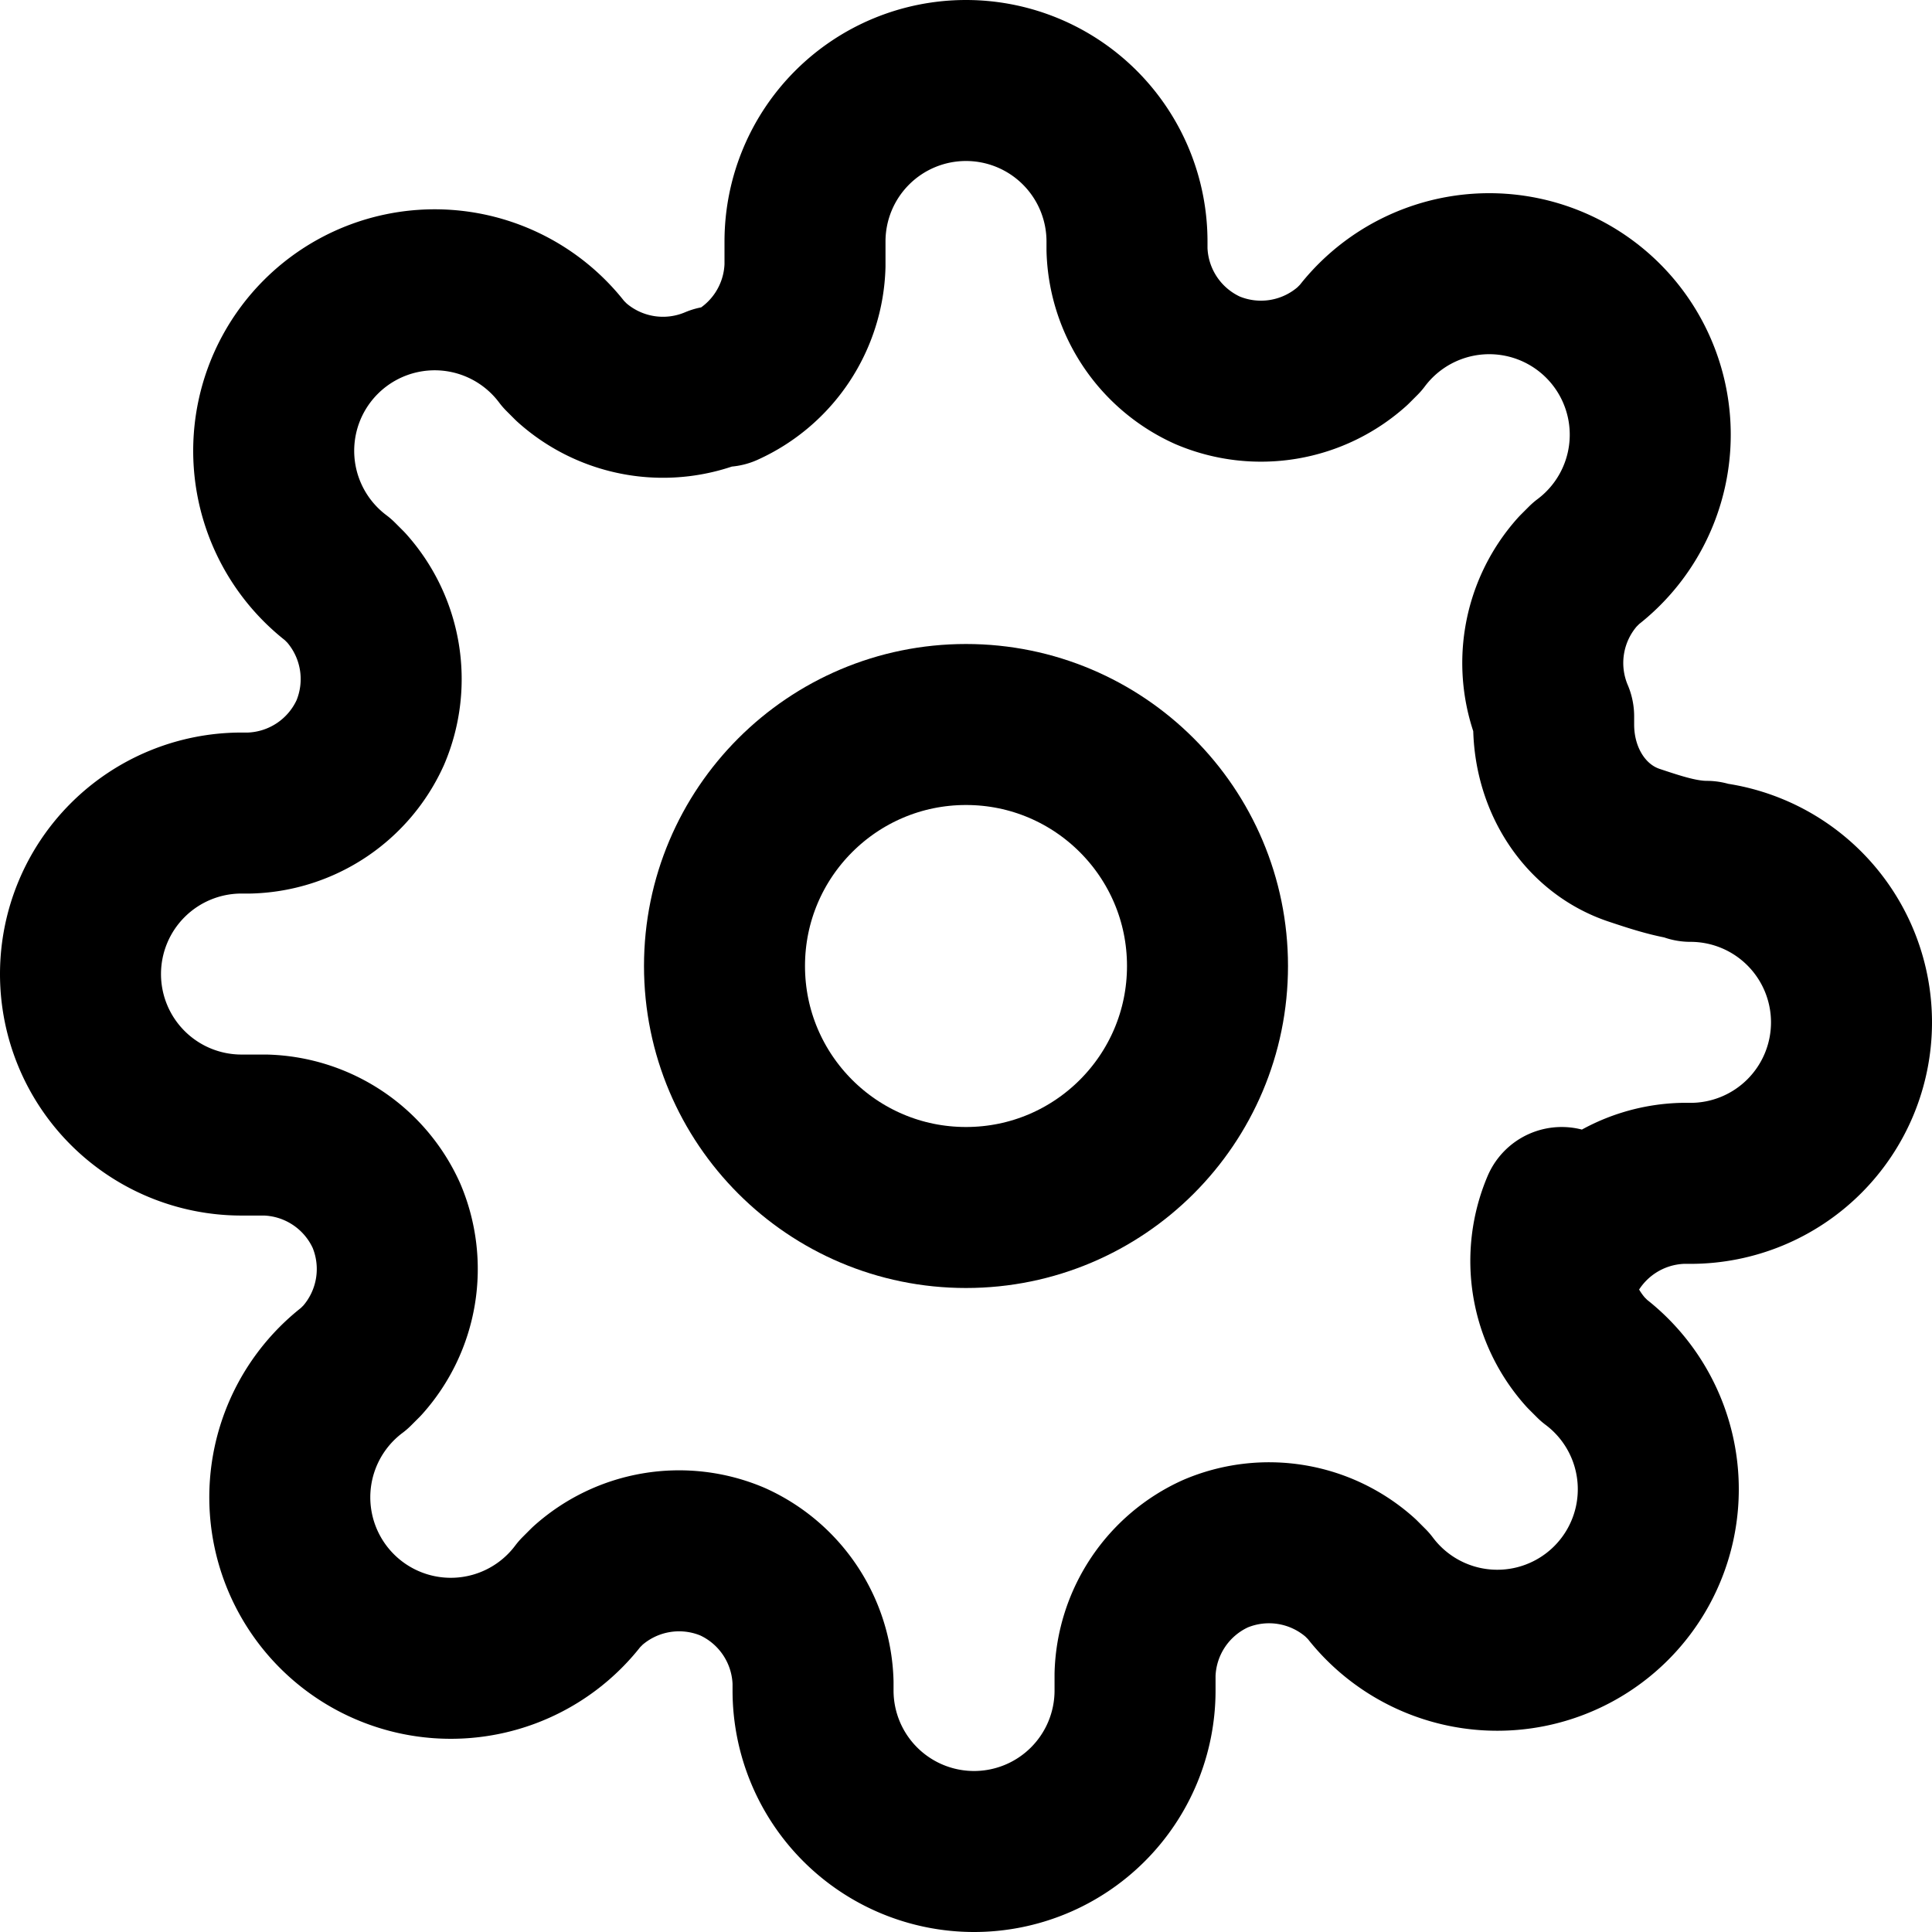 <svg xmlns="http://www.w3.org/2000/svg" width="24" height="24" viewBox="0 0 24 24" fill="none" stroke="currentColor" stroke-width="2" stroke-linecap="round" stroke-linejoin="round">
    <circle cx="12" cy="12" r="3"/>
    <path d="M19.4 15a1.7 1.7 0 0 0 .3 1.8l.1.1a2 2 0 1 1-2.8 2.8l-.1-.1a1.7 1.7 0 0 0-1.8-.3 1.7 1.7 0 0 0-1 1.5V21a2 2 0 1 1-4 0v-.1a1.7 1.7 0 0 0-1-1.5 1.7 1.7 0 0 0-1.8.3l-.1.1a2 2 0 1 1-2.8-2.8l.1-.1a1.7 1.7 0 0 0 .3-1.8 1.7 1.7 0 0 0-1.5-1H3a2 2 0 1 1 0-4h.1a1.7 1.7 0 0 0 1.5-1 1.7 1.7 0 0 0-.3-1.8l-.1-.1a2 2 0 1 1 2.8-2.8l.1.1a1.7 1.7 0 0 0 1.8.3H9a1.7 1.7 0 0 0 1-1.5V3a2 2 0 1 1 4 0v.1a1.7 1.7 0 0 0 1 1.5 1.7 1.7 0 0 0 1.8-.3l.1-.1a2 2 0 1 1 2.8 2.8l-.1.1a1.7 1.7 0 0 0-.3 1.8V9c0 .7.4 1.3 1 1.5.3.1.6.2.9.2H21a2 2 0 1 1 0 4h-.1a1.7 1.7 0 0 0-1.5 1z"/>
</svg>


